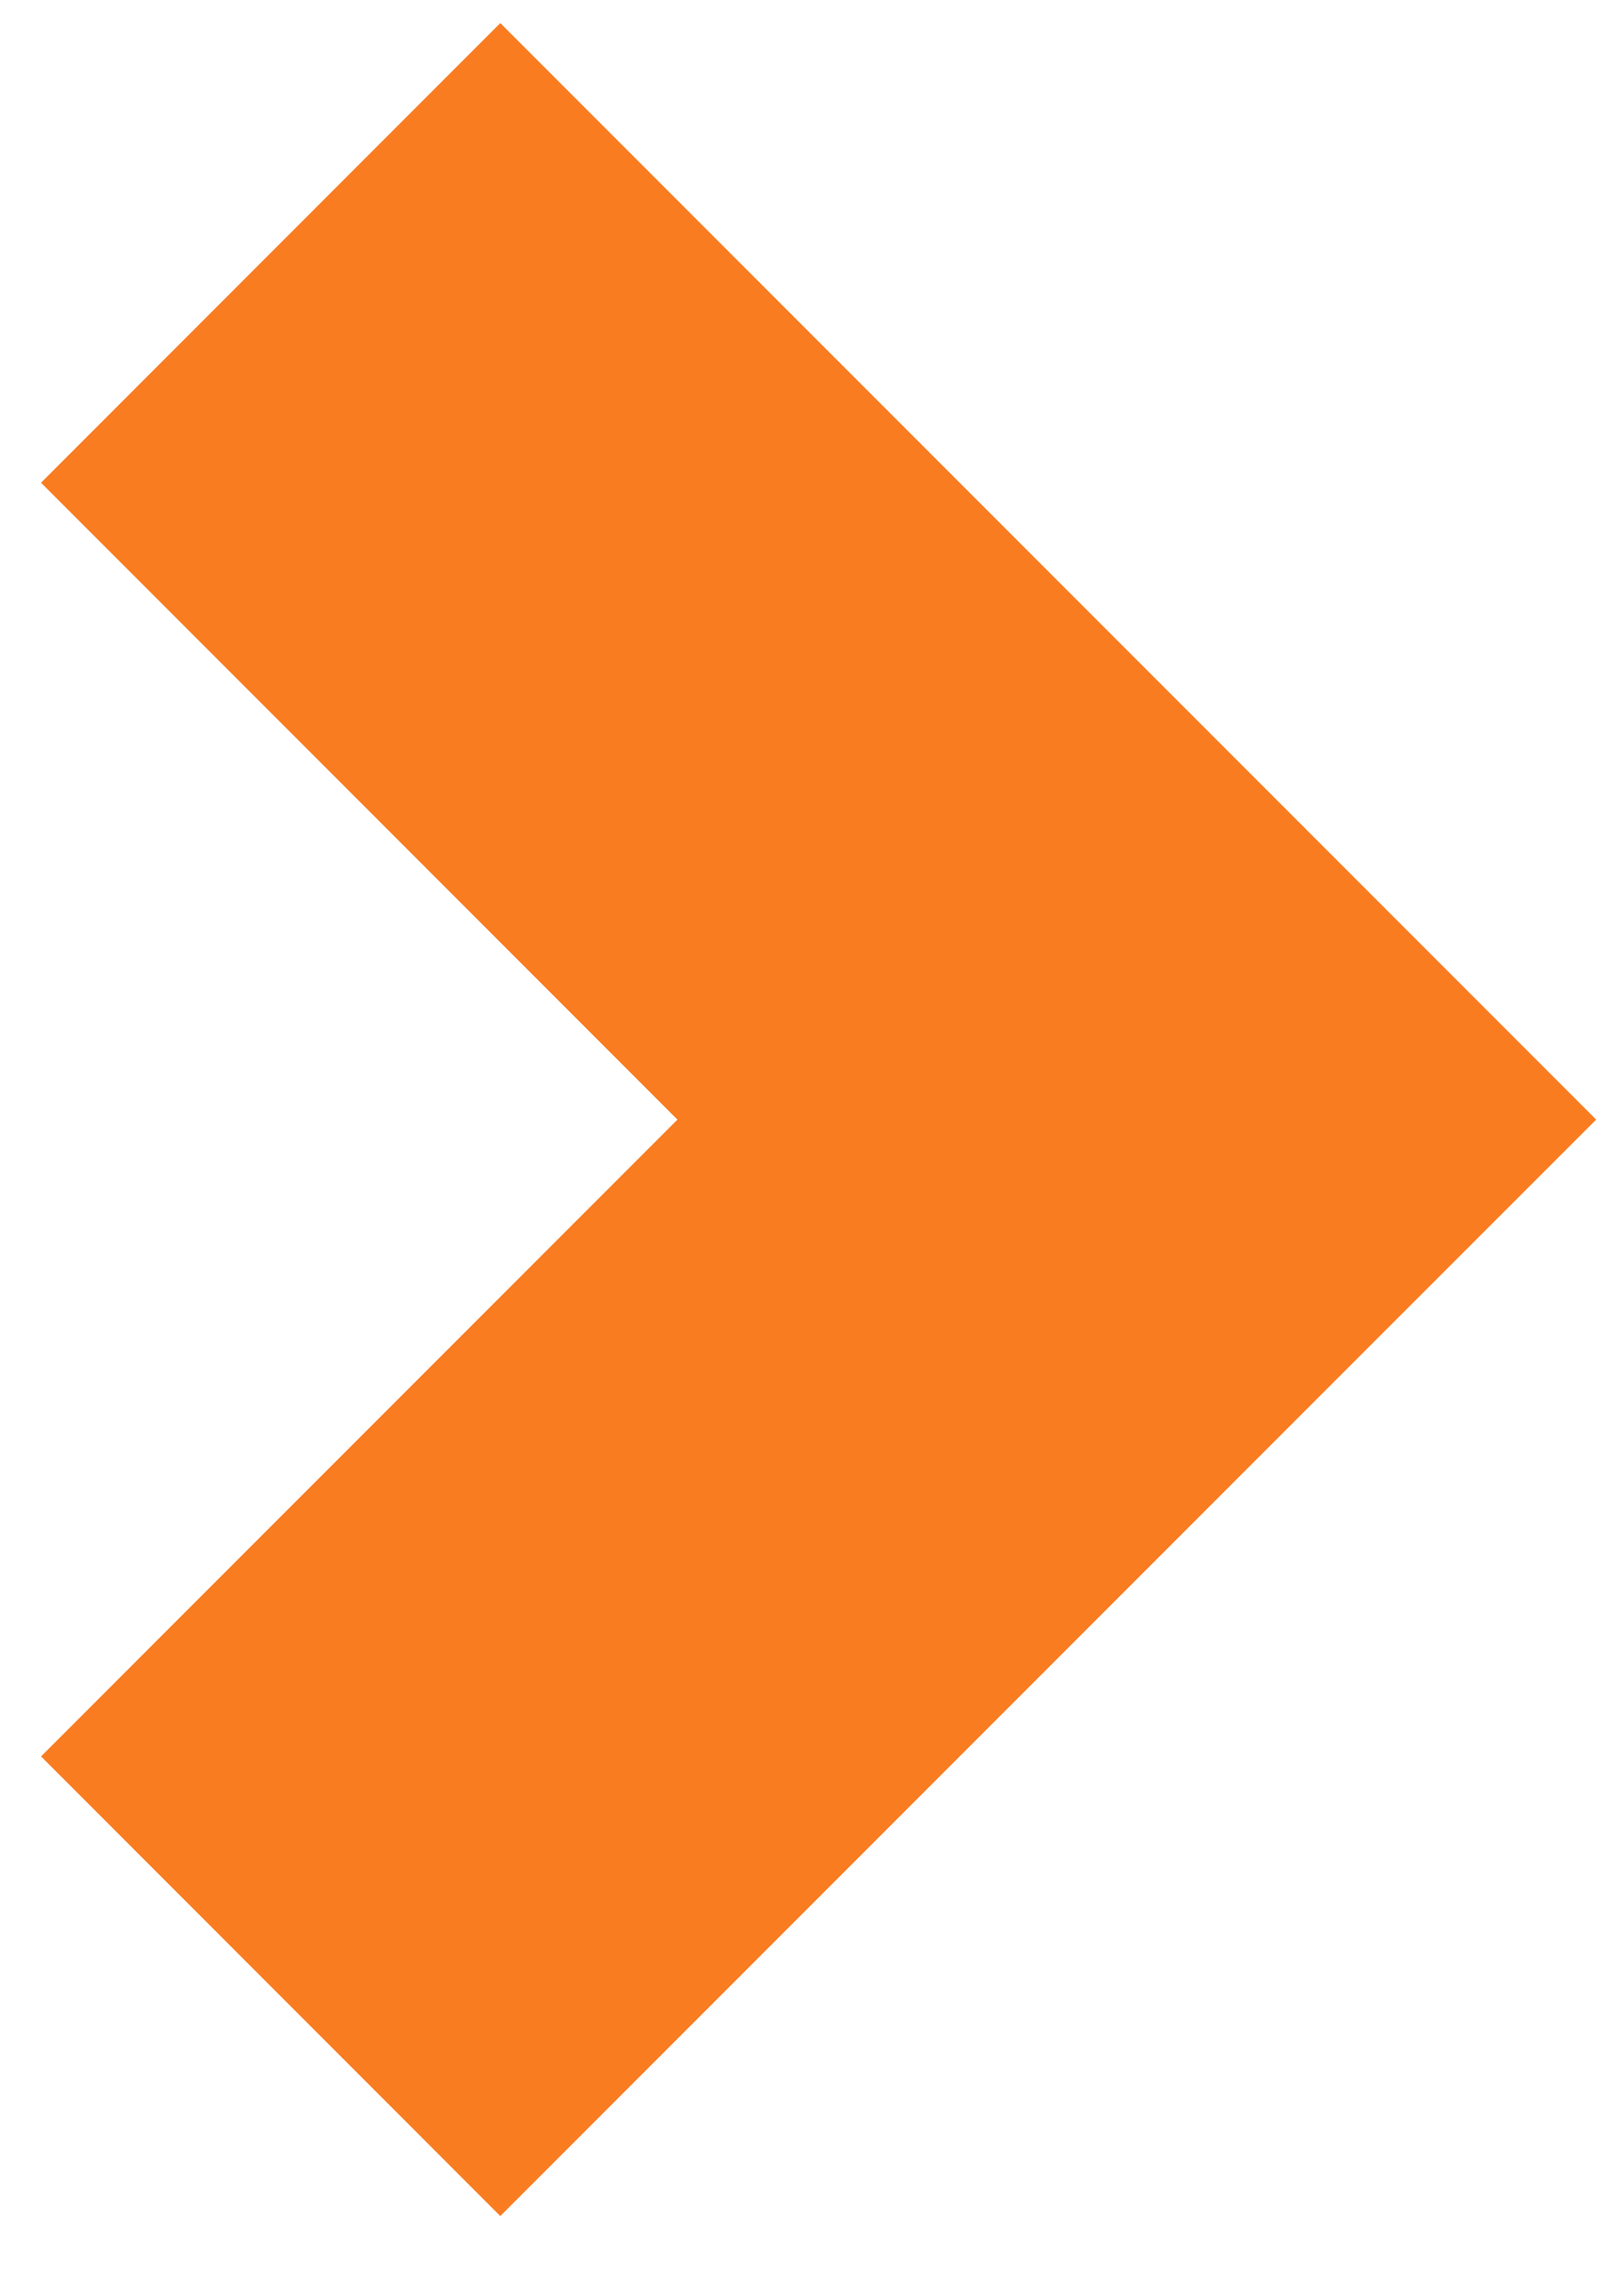 <svg xmlns="http://www.w3.org/2000/svg" viewBox="0 0 15 21" width="15" height="21"><g xmlns="http://www.w3.org/2000/svg" transform="matrix(0 -1 1 0 -0 21)"><path fill-rule="evenodd" clip-rule="evenodd" d="M10.665 6.257L4.787 0.379L0.544 4.621L8.544 12.621L10.665 14.743L12.787 12.621L20.787 4.621L16.544 0.379L10.665 6.257Z" fill="#F97C21" /></g></svg>